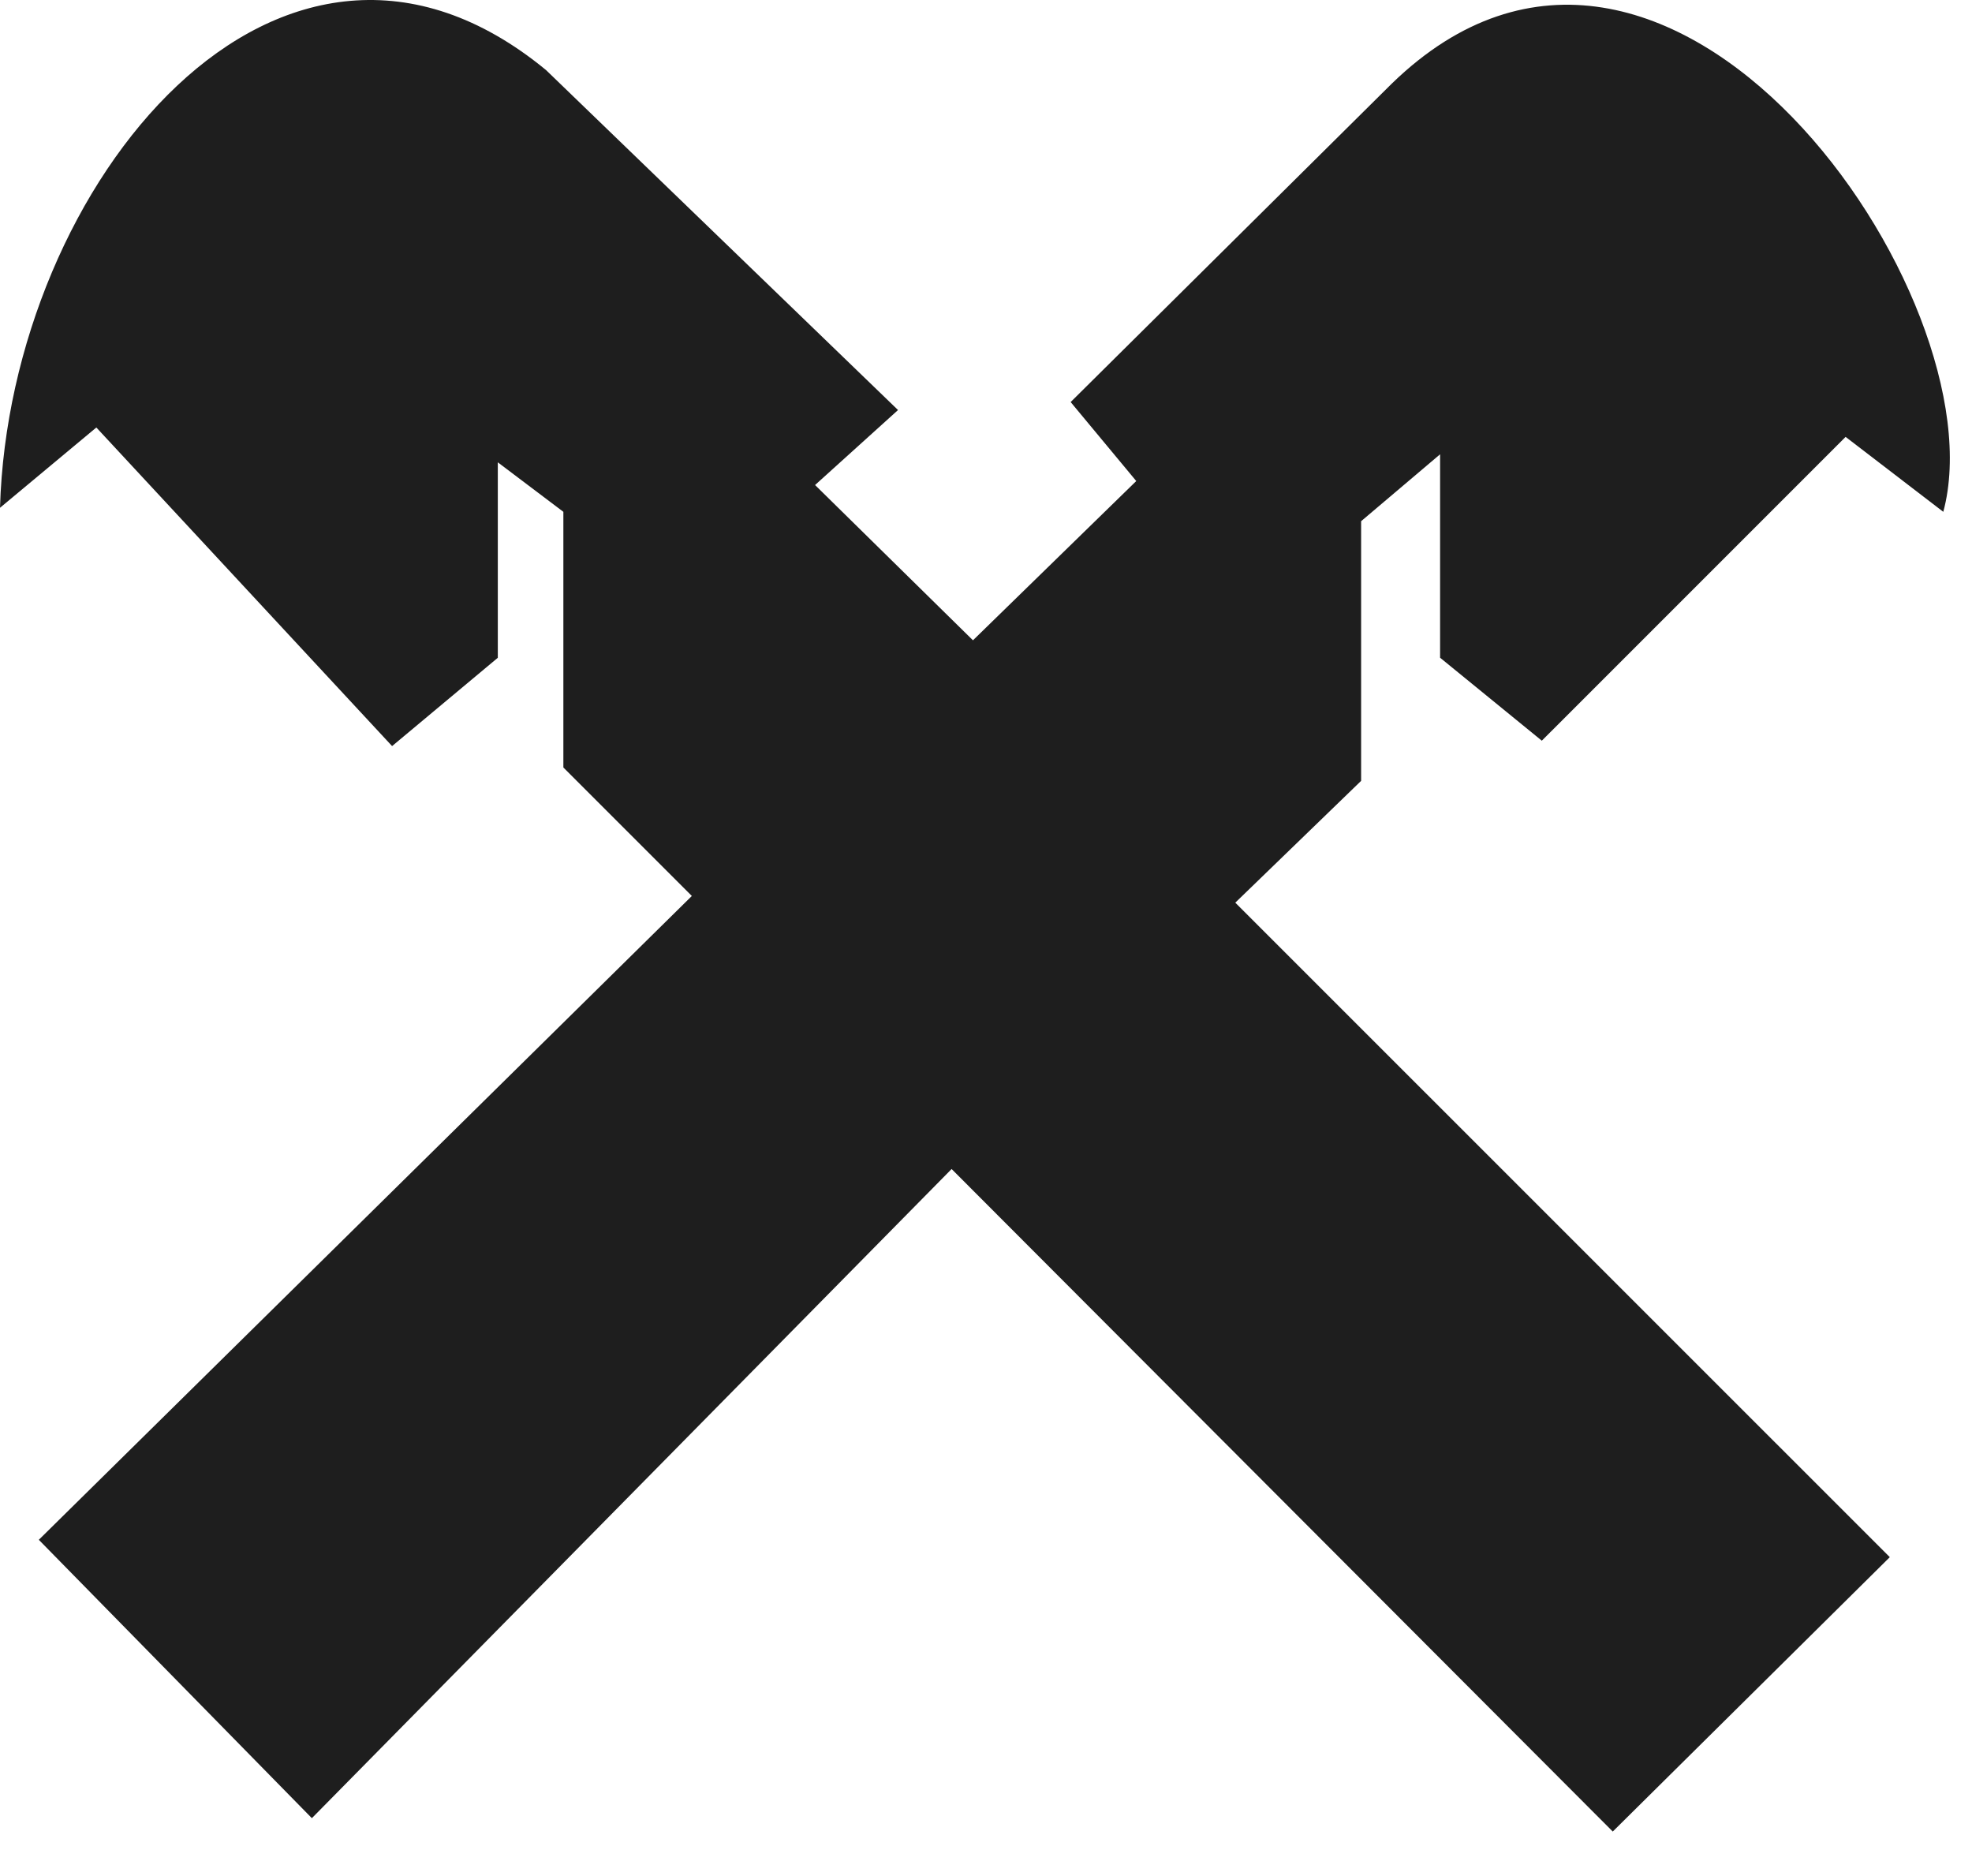 <svg width="41" height="39" viewBox="0 0 41 39" fill="none" xmlns="http://www.w3.org/2000/svg">
<path fill-rule="evenodd" clip-rule="evenodd" d="M0.807 32.01L6.484 37.797L19.785 24.302L33.531 38.075L39.291 32.371L25.683 18.765L28.299 16.233V10.835L29.941 9.444V13.673L32.056 15.398L38.372 9.082L40.403 10.64C41.6 6.216 34.671 -3.829 28.939 1.736L22.26 8.358L23.624 10L20.229 13.311L16.946 10.083L18.671 8.524L11.353 1.457C5.844 -3.079 0.195 3.823 0 10.556L2.003 8.887L8.152 15.51L10.35 13.674V9.611L11.713 10.64V15.955L14.384 18.626L0.807 32.01Z" fill="#1E1E1E"/>
</svg>
